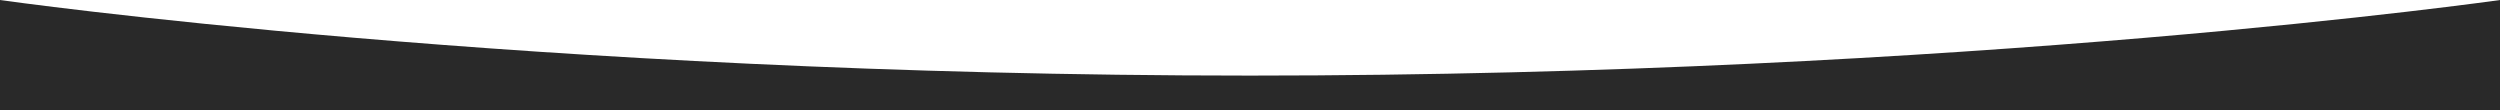 <?xml version="1.0" encoding="UTF-8"?> <svg xmlns="http://www.w3.org/2000/svg" width="1200" height="53" viewBox="0 0 1200 53" fill="none"> <path d="M0 0C0 0 254 36.285 600 36.285C946 36.285 1200 0 1200 0V53H0V0Z" fill="#292929"></path> </svg> 